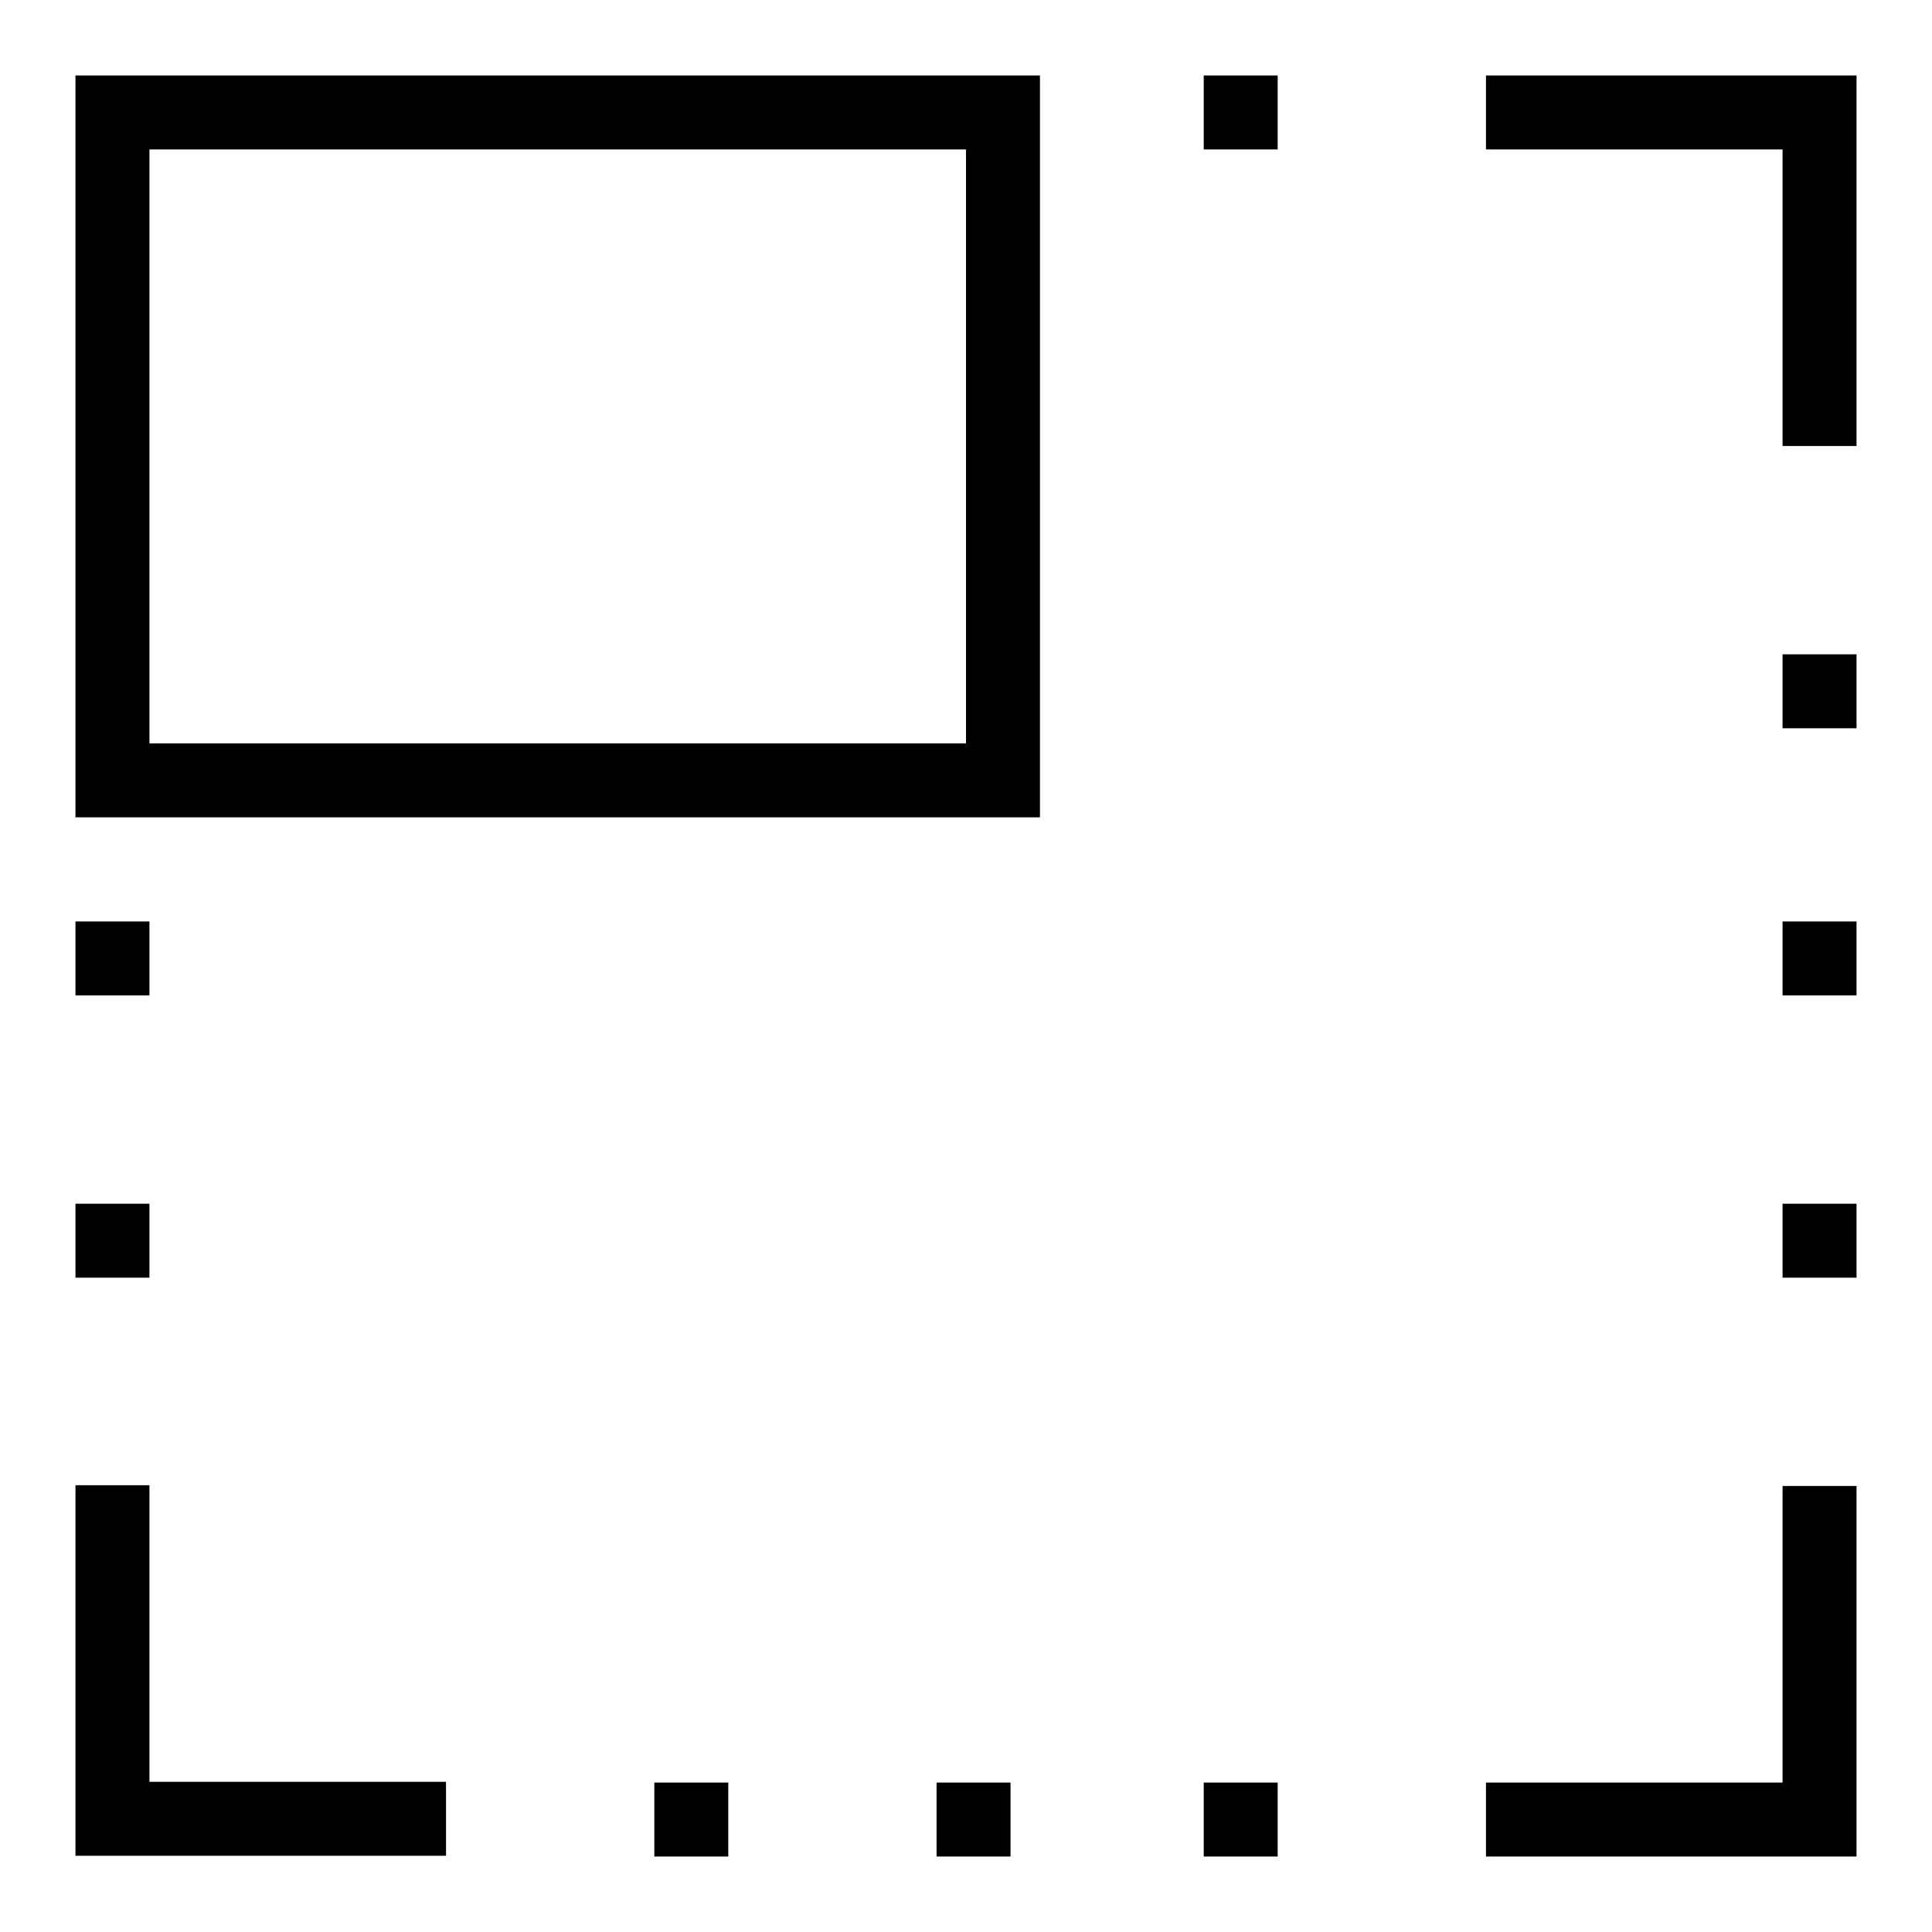 <?xml version="1.0" encoding="utf-8"?>
<!-- Svg Vector Icons : http://www.onlinewebfonts.com/icon -->
<!DOCTYPE svg PUBLIC "-//W3C//DTD SVG 1.1//EN" "http://www.w3.org/Graphics/SVG/1.1/DTD/svg11.dtd">
<svg version="1.1" xmlns="http://www.w3.org/2000/svg" xmlns:xlink="http://www.w3.org/1999/xlink" x="0px" y="0px" viewBox="0 0 256 256" enable-background="new 0 0 256 256" xml:space="preserve">
<g> <path fill="#000000" d="M236.2,10h-39.3v9.8h39.3v39.3h9.8V19.8V10H236.2z M19.8,196.8H10v39.3v9.8h9.8h39.3v-9.8H19.8V196.8z  M236.2,236.2h-39.3v9.8h39.3h9.8v-9.8v-39.3h-9.8V236.2z M10,108.3h127.8V10H10V108.3z M19.8,19.8H128v78.7H19.8V19.8z  M86.7,236.2h9.8v9.8h-9.8V236.2z M124.1,236.2h9.8v9.8h-9.8V236.2z M159.5,236.2h9.8v9.8h-9.8V236.2z M159.5,10h9.8v9.8h-9.8V10z  M236.2,159.5h9.8v9.8h-9.8V159.5z M236.2,122.1h9.8v9.8h-9.8V122.1z M10,159.5h9.8v9.8H10V159.5z M10,122.1h9.8v9.8H10V122.1z  M236.2,86.7h9.8v9.8h-9.8V86.7z"/></g>
</svg>